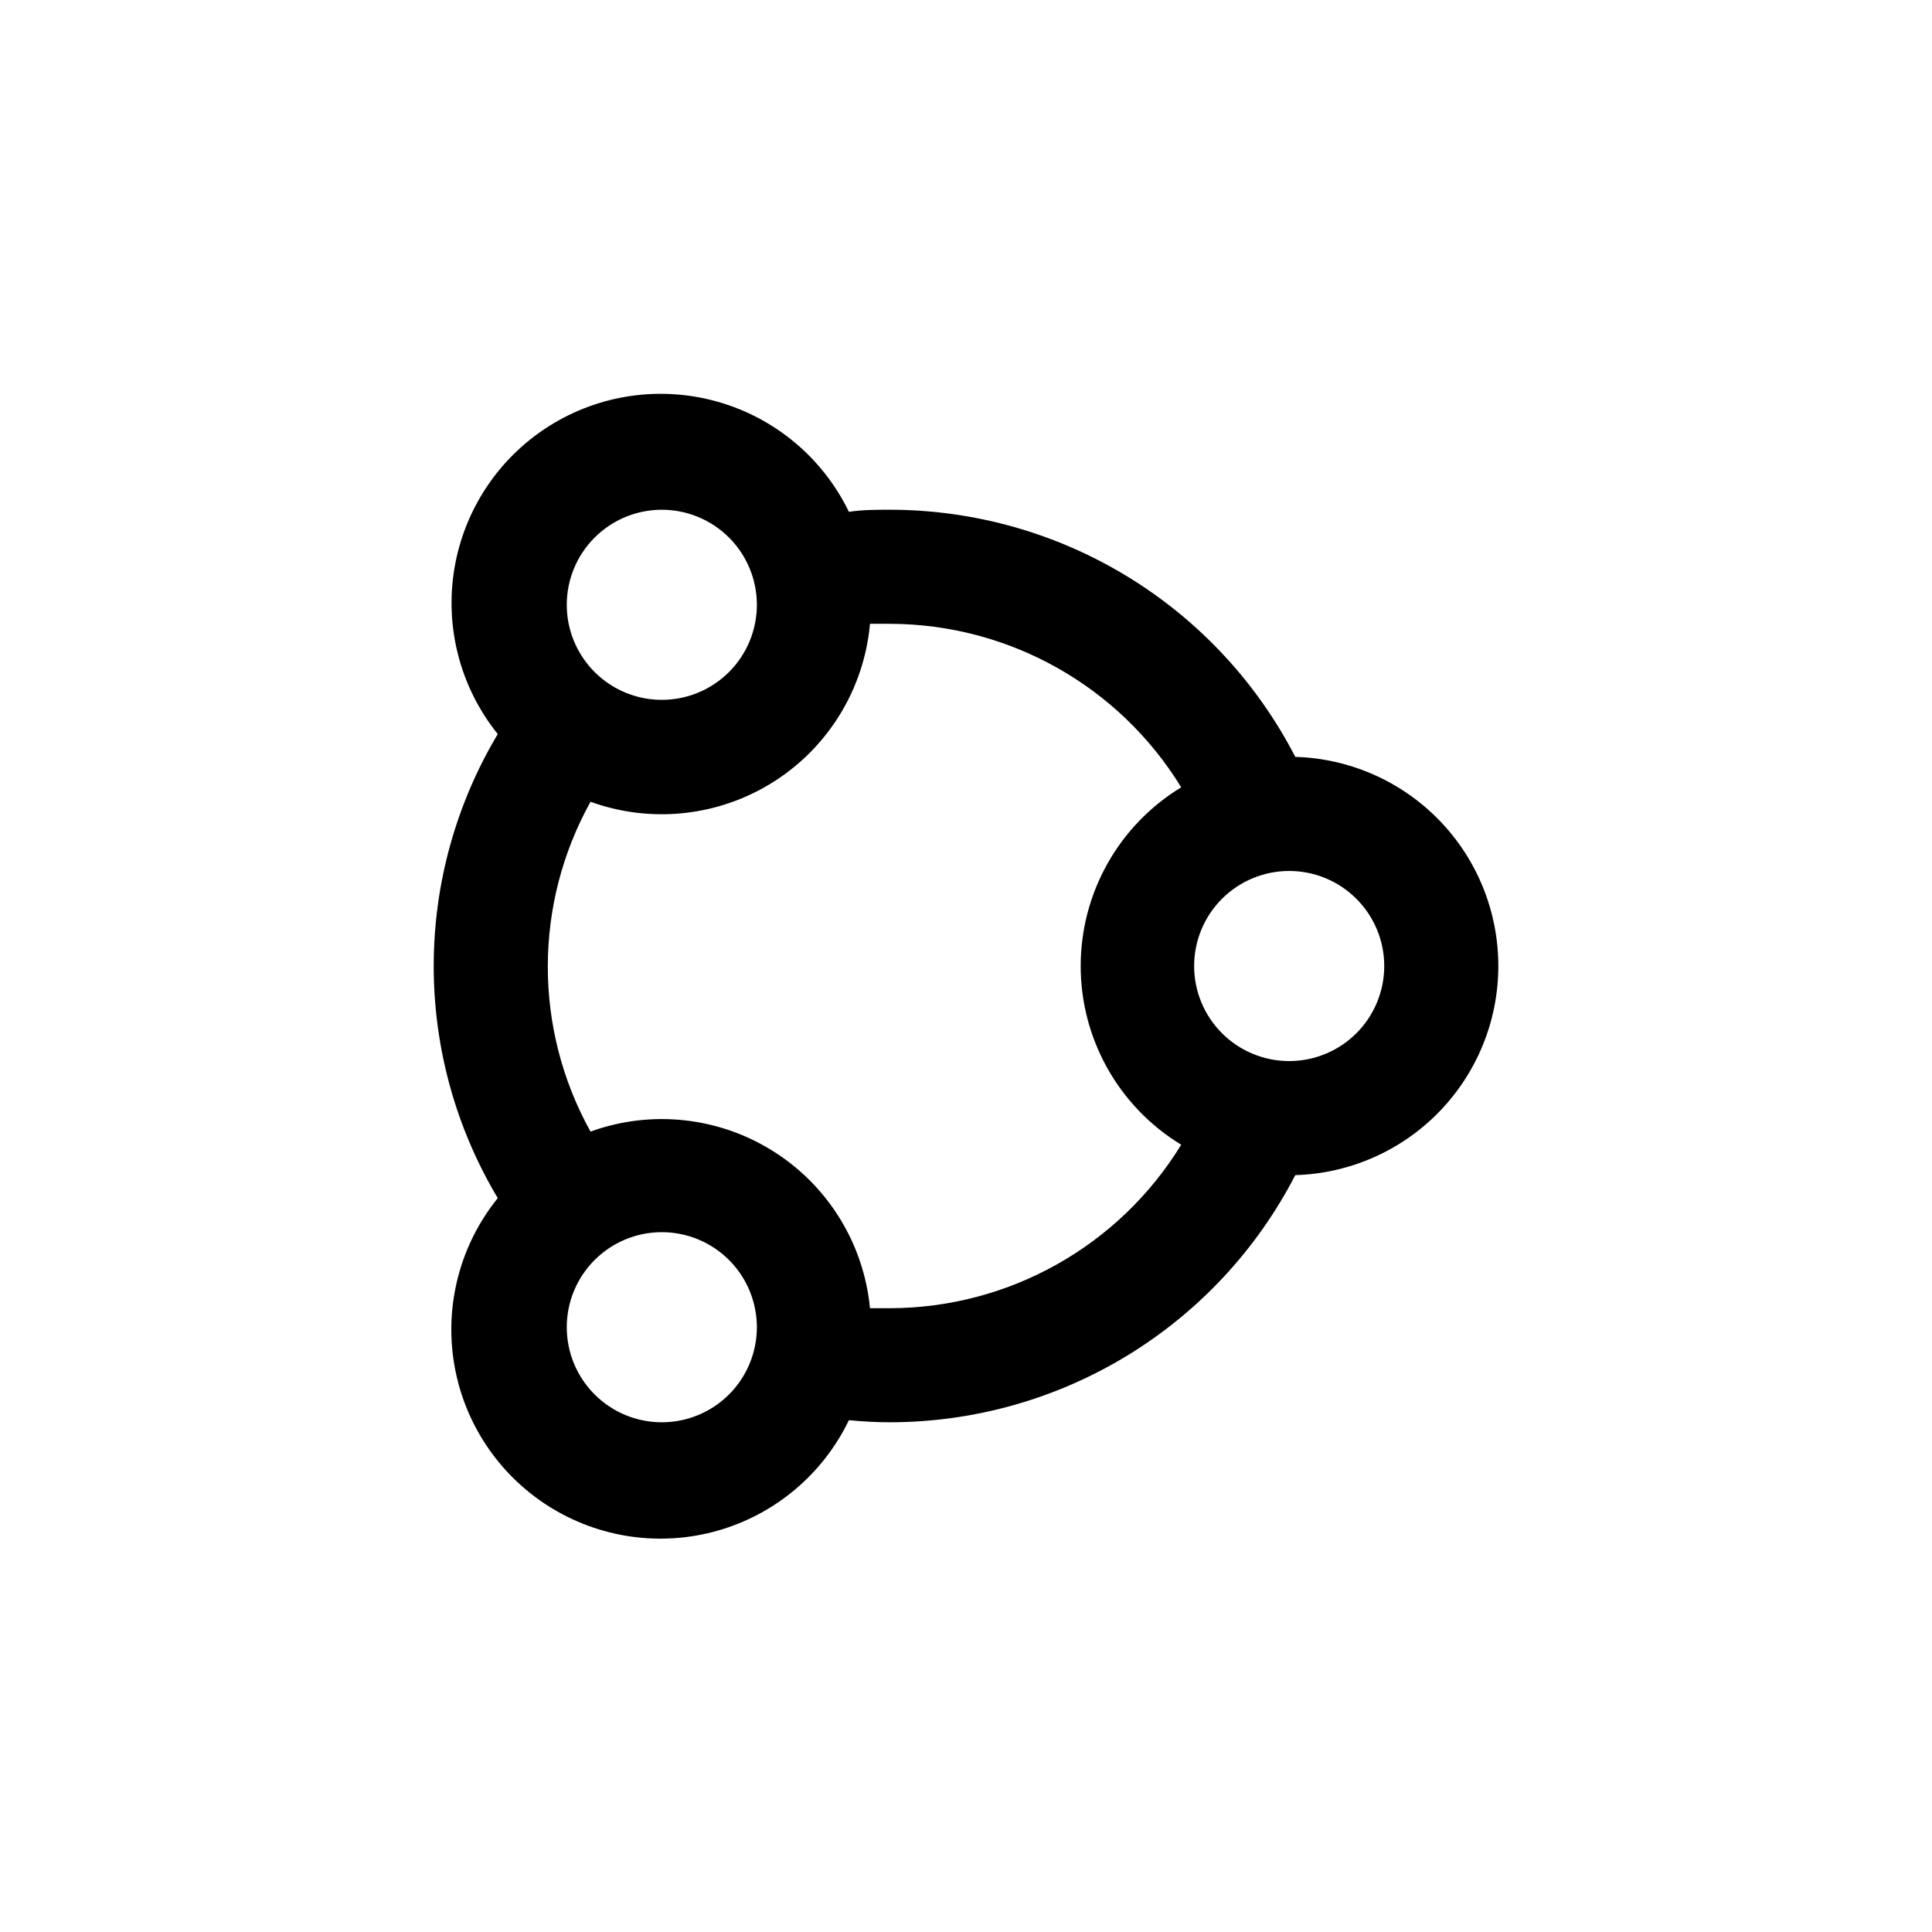 <?xml version="1.0" encoding="UTF-8"?>
<!-- Uploaded to: SVG Repo, www.svgrepo.com, Generator: SVG Repo Mixer Tools -->
<svg fill="#000000" width="800px" height="800px" version="1.1" viewBox="144 144 512 512" xmlns="http://www.w3.org/2000/svg">
 <path d="m541.07 400c0.004-14.426-5.613-28.281-15.66-38.629s-23.73-16.371-38.148-16.793c-10.168-19.719-25.57-36.262-44.516-47.816-18.945-11.551-40.707-17.668-62.895-17.676-3.68 0-7.305 0-10.883 0.555v-0.004c-6.883-14.211-19.496-24.812-34.684-29.145-15.184-4.332-31.496-1.98-44.836 6.465-13.344 8.445-22.449 22.18-25.035 37.758-2.586 15.578 1.598 31.52 11.5 43.82-11.109 18.586-16.977 39.836-16.977 61.488 0 21.652 5.867 42.902 16.977 61.488-9.934 12.301-14.145 28.258-11.566 43.859 2.578 15.598 11.695 29.355 25.059 37.805 13.363 8.453 29.699 10.793 44.898 6.434 15.195-4.359 27.809-15.004 34.664-29.25 3.578 0.352 7.203 0.555 10.883 0.555 22.188-0.012 43.949-6.129 62.895-17.68 18.945-11.551 34.348-28.094 44.516-47.816 14.418-0.422 28.102-6.445 38.148-16.793s15.664-24.203 15.66-38.625zm-221.68-120.91c6.68 0 13.086 2.652 17.812 7.375 4.723 4.727 7.375 11.133 7.375 17.812 0 6.684-2.652 13.09-7.375 17.812-4.727 4.727-11.133 7.379-17.812 7.379-6.684 0-13.09-2.652-17.812-7.379-4.727-4.723-7.379-11.129-7.379-17.812 0-6.68 2.652-13.086 7.379-17.812 4.723-4.723 11.129-7.375 17.812-7.375zm0 241.83c-6.684 0-13.09-2.656-17.812-7.379-4.727-4.723-7.379-11.133-7.379-17.812 0-6.68 2.652-13.09 7.379-17.812 4.723-4.723 11.129-7.379 17.812-7.379 6.68 0 13.086 2.656 17.812 7.379 4.723 4.723 7.375 11.133 7.375 17.812 0 6.68-2.652 13.09-7.375 17.812-4.727 4.723-11.133 7.379-17.812 7.379zm60.457-30.23h-5.289-0.004c-1.637-17.059-11.07-32.398-25.559-41.551-14.484-9.156-32.391-11.094-48.5-5.254-15.094-27.18-15.094-60.227 0-87.41 16.164 5.852 34.129 3.871 48.629-5.363 14.5-9.23 23.895-24.672 25.43-41.793h5.289 0.004c31.508 0.055 60.727 16.457 77.184 43.328-16.539 10.051-26.637 28.004-26.637 47.359 0 19.352 10.098 37.305 26.637 47.355-16.457 26.871-45.676 43.273-77.184 43.328zm105.8-65.496c-6.68 0-13.086-2.652-17.812-7.375-4.723-4.727-7.375-11.133-7.375-17.812 0-6.684 2.652-13.09 7.375-17.812 4.727-4.727 11.133-7.379 17.812-7.379 6.684 0 13.09 2.652 17.812 7.379 4.727 4.723 7.379 11.129 7.379 17.812 0 6.68-2.652 13.086-7.379 17.812-4.723 4.723-11.129 7.375-17.812 7.375z"/>
</svg>
